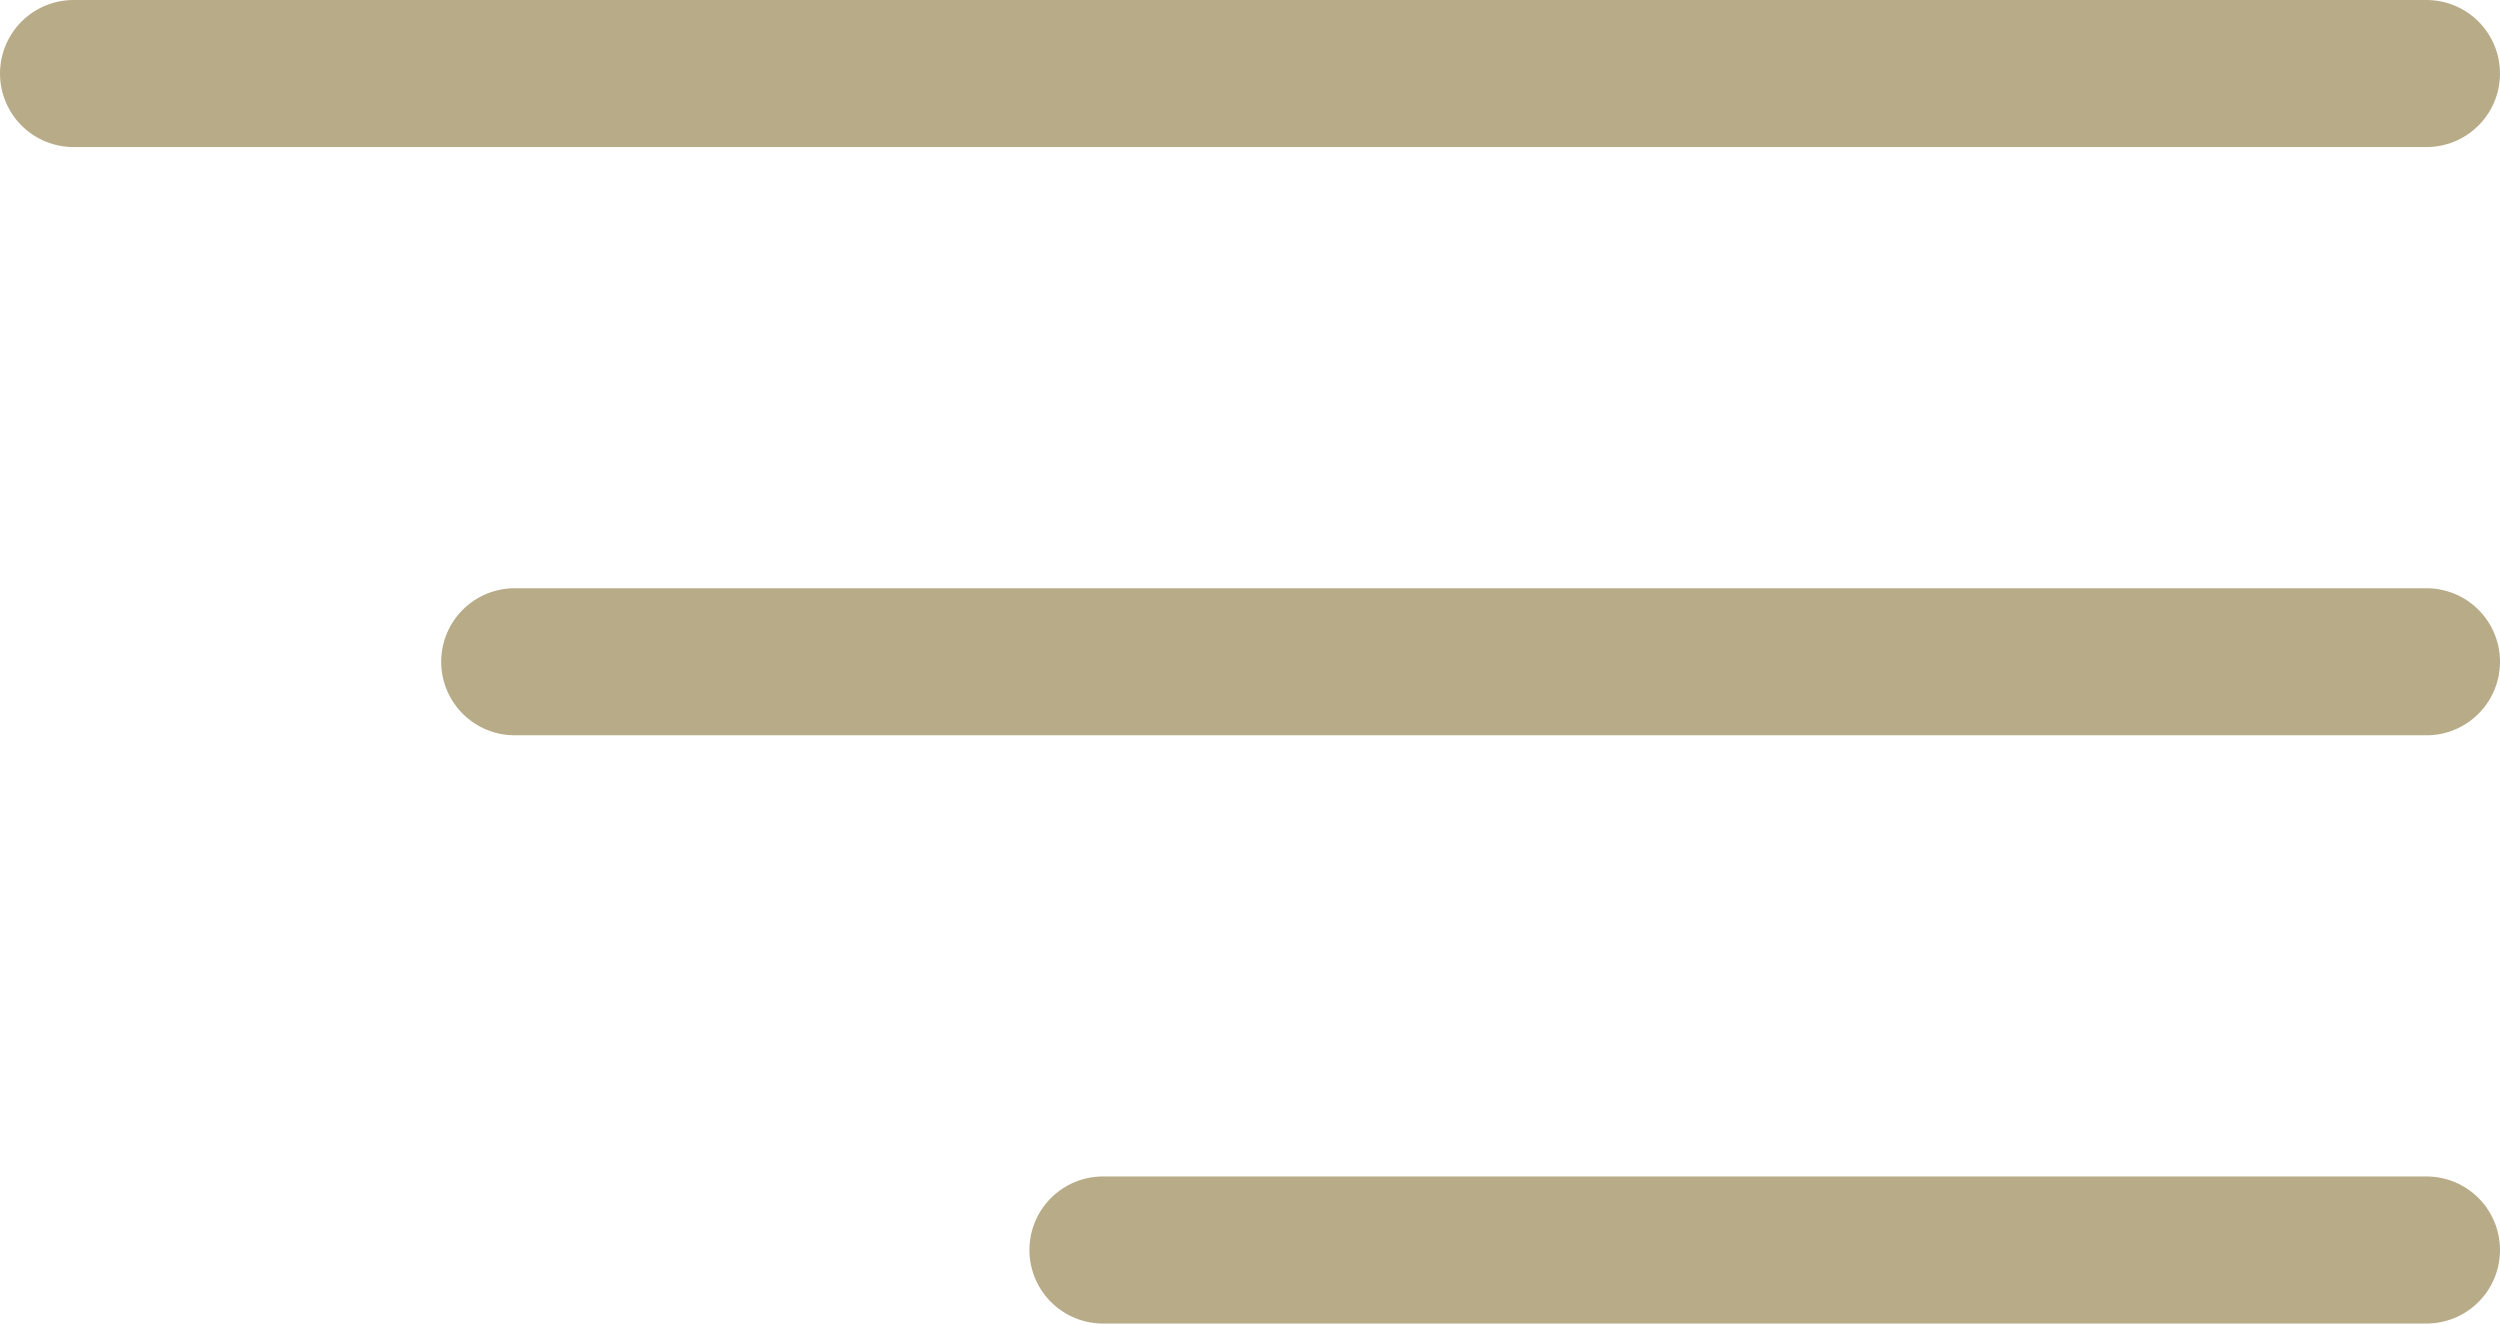 <?xml version="1.0" encoding="UTF-8"?> <svg xmlns="http://www.w3.org/2000/svg" width="17" height="9" viewBox="0 0 17 9" fill="none"><line x1="0.5" y1="0.5" x2="16.5" y2="0.5" stroke="#B8AB87" stroke-linecap="round"></line><line x1="3.5" y1="4.5" x2="16.5" y2="4.5" stroke="#B8AB87" stroke-linecap="round"></line><line x1="7.5" y1="8.5" x2="16.5" y2="8.5" stroke="#B8AB87" stroke-linecap="round"></line></svg> 